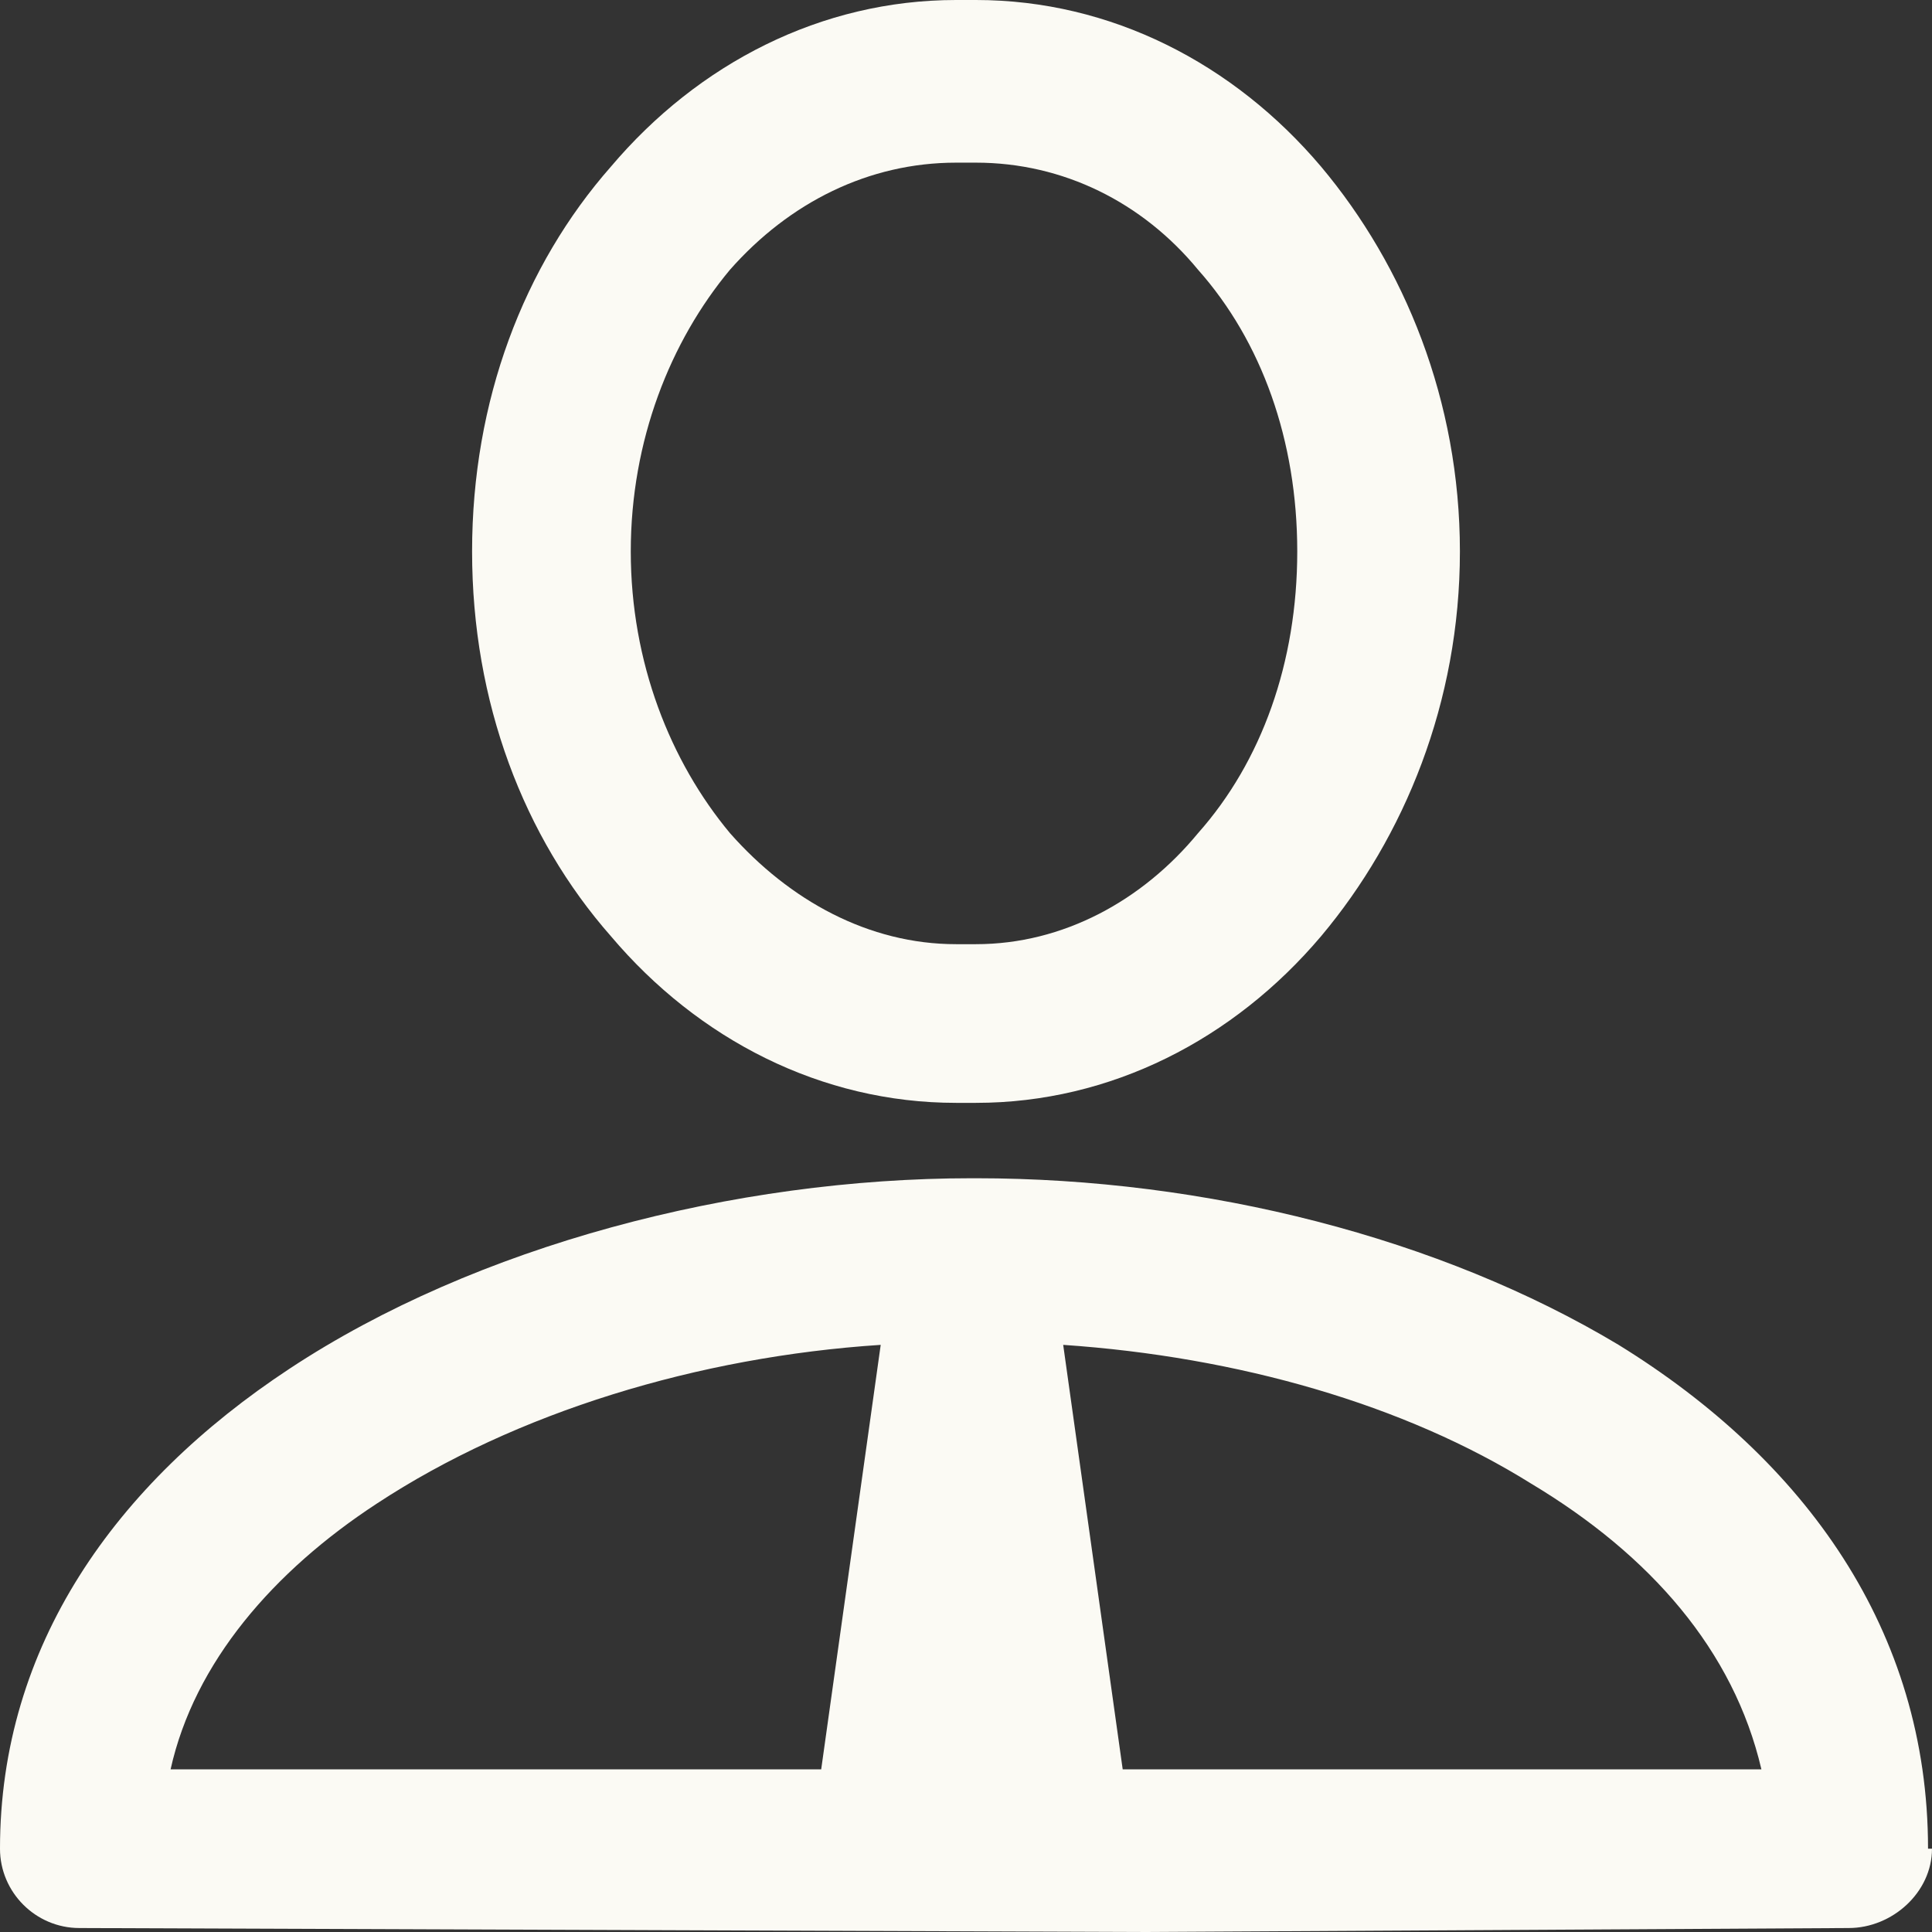 <svg xmlns="http://www.w3.org/2000/svg" xmlns:xlink="http://www.w3.org/1999/xlink" xmlns:xodm="http://www.corel.com/coreldraw/odm/2003" xml:space="preserve" width="24px" height="24px" style="shape-rendering:geometricPrecision; text-rendering:geometricPrecision; image-rendering:optimizeQuality; fill-rule:evenodd; clip-rule:evenodd" viewBox="0 0 48.7 48.7"><rect x="0" y="0" width="48.7" height="48.7" fill="#333333" stroke="none"/> <defs>  <style type="text/css">       .fil0 {fill:#FBFAF4;fill-rule:nonzero}     </style> </defs> <g id="Plan_x0020_1">    <path class="fil0" d="M22.2 33.9c-4.6,0.3 -9.2,1.7 -12.7,4 -2.6,1.7 -4.6,4 -5.2,6.7l16.4 0 1.5 -10.7zm6.1 10.7l16.1 0c-0.7,-3 -2.8,-5.4 -5.8,-7.2 -3.2,-2 -7.4,-3.2 -11.8,-3.5l1.5 10.7zm-3.7 -40.5l-0.5 0c-2.2,0 -4.2,1 -5.7,2.7 -1.5,1.8 -2.5,4.3 -2.5,7.1 0,2.8 1,5.3 2.5,7.1 1.5,1.7 3.5,2.8 5.7,2.8l0.5 0c2.2,0 4.2,-1.1 5.6,-2.8 1.6,-1.8 2.5,-4.3 2.5,-7.1 0,-2.8 -0.9,-5.3 -2.5,-7.1 -1.4,-1.7 -3.4,-2.7 -5.6,-2.7zm-0.5 -4.1l0.5 0c3.4,0 6.5,1.6 8.7,4.2 2.1,2.5 3.5,5.9 3.5,9.7 0,3.8 -1.4,7.2 -3.5,9.7 -2.2,2.6 -5.3,4.2 -8.7,4.2l-0.5 0c-3.4,0 -6.5,-1.6 -8.7,-4.2 -2.2,-2.5 -3.5,-5.9 -3.5,-9.7 0,-3.8 1.3,-7.2 3.5,-9.7 2.2,-2.6 5.3,-4.2 8.7,-4.2zm-16.8 34.5c4.7,-3.1 11.2,-4.8 17.2,-4.8l0.1 0c5.8,0 11.7,1.5 16.2,4.2 4.7,2.9 7.8,7.2 7.8,12.7l0.1 0c0,1.1 -1,2 -2.1,2l-17.7 0.1 -26.9 -0.1c-1.1,0 -2,-0.9 -2,-2 0,-5.1 2.9,-9.2 7.3,-12.1z"></path> </g></svg>